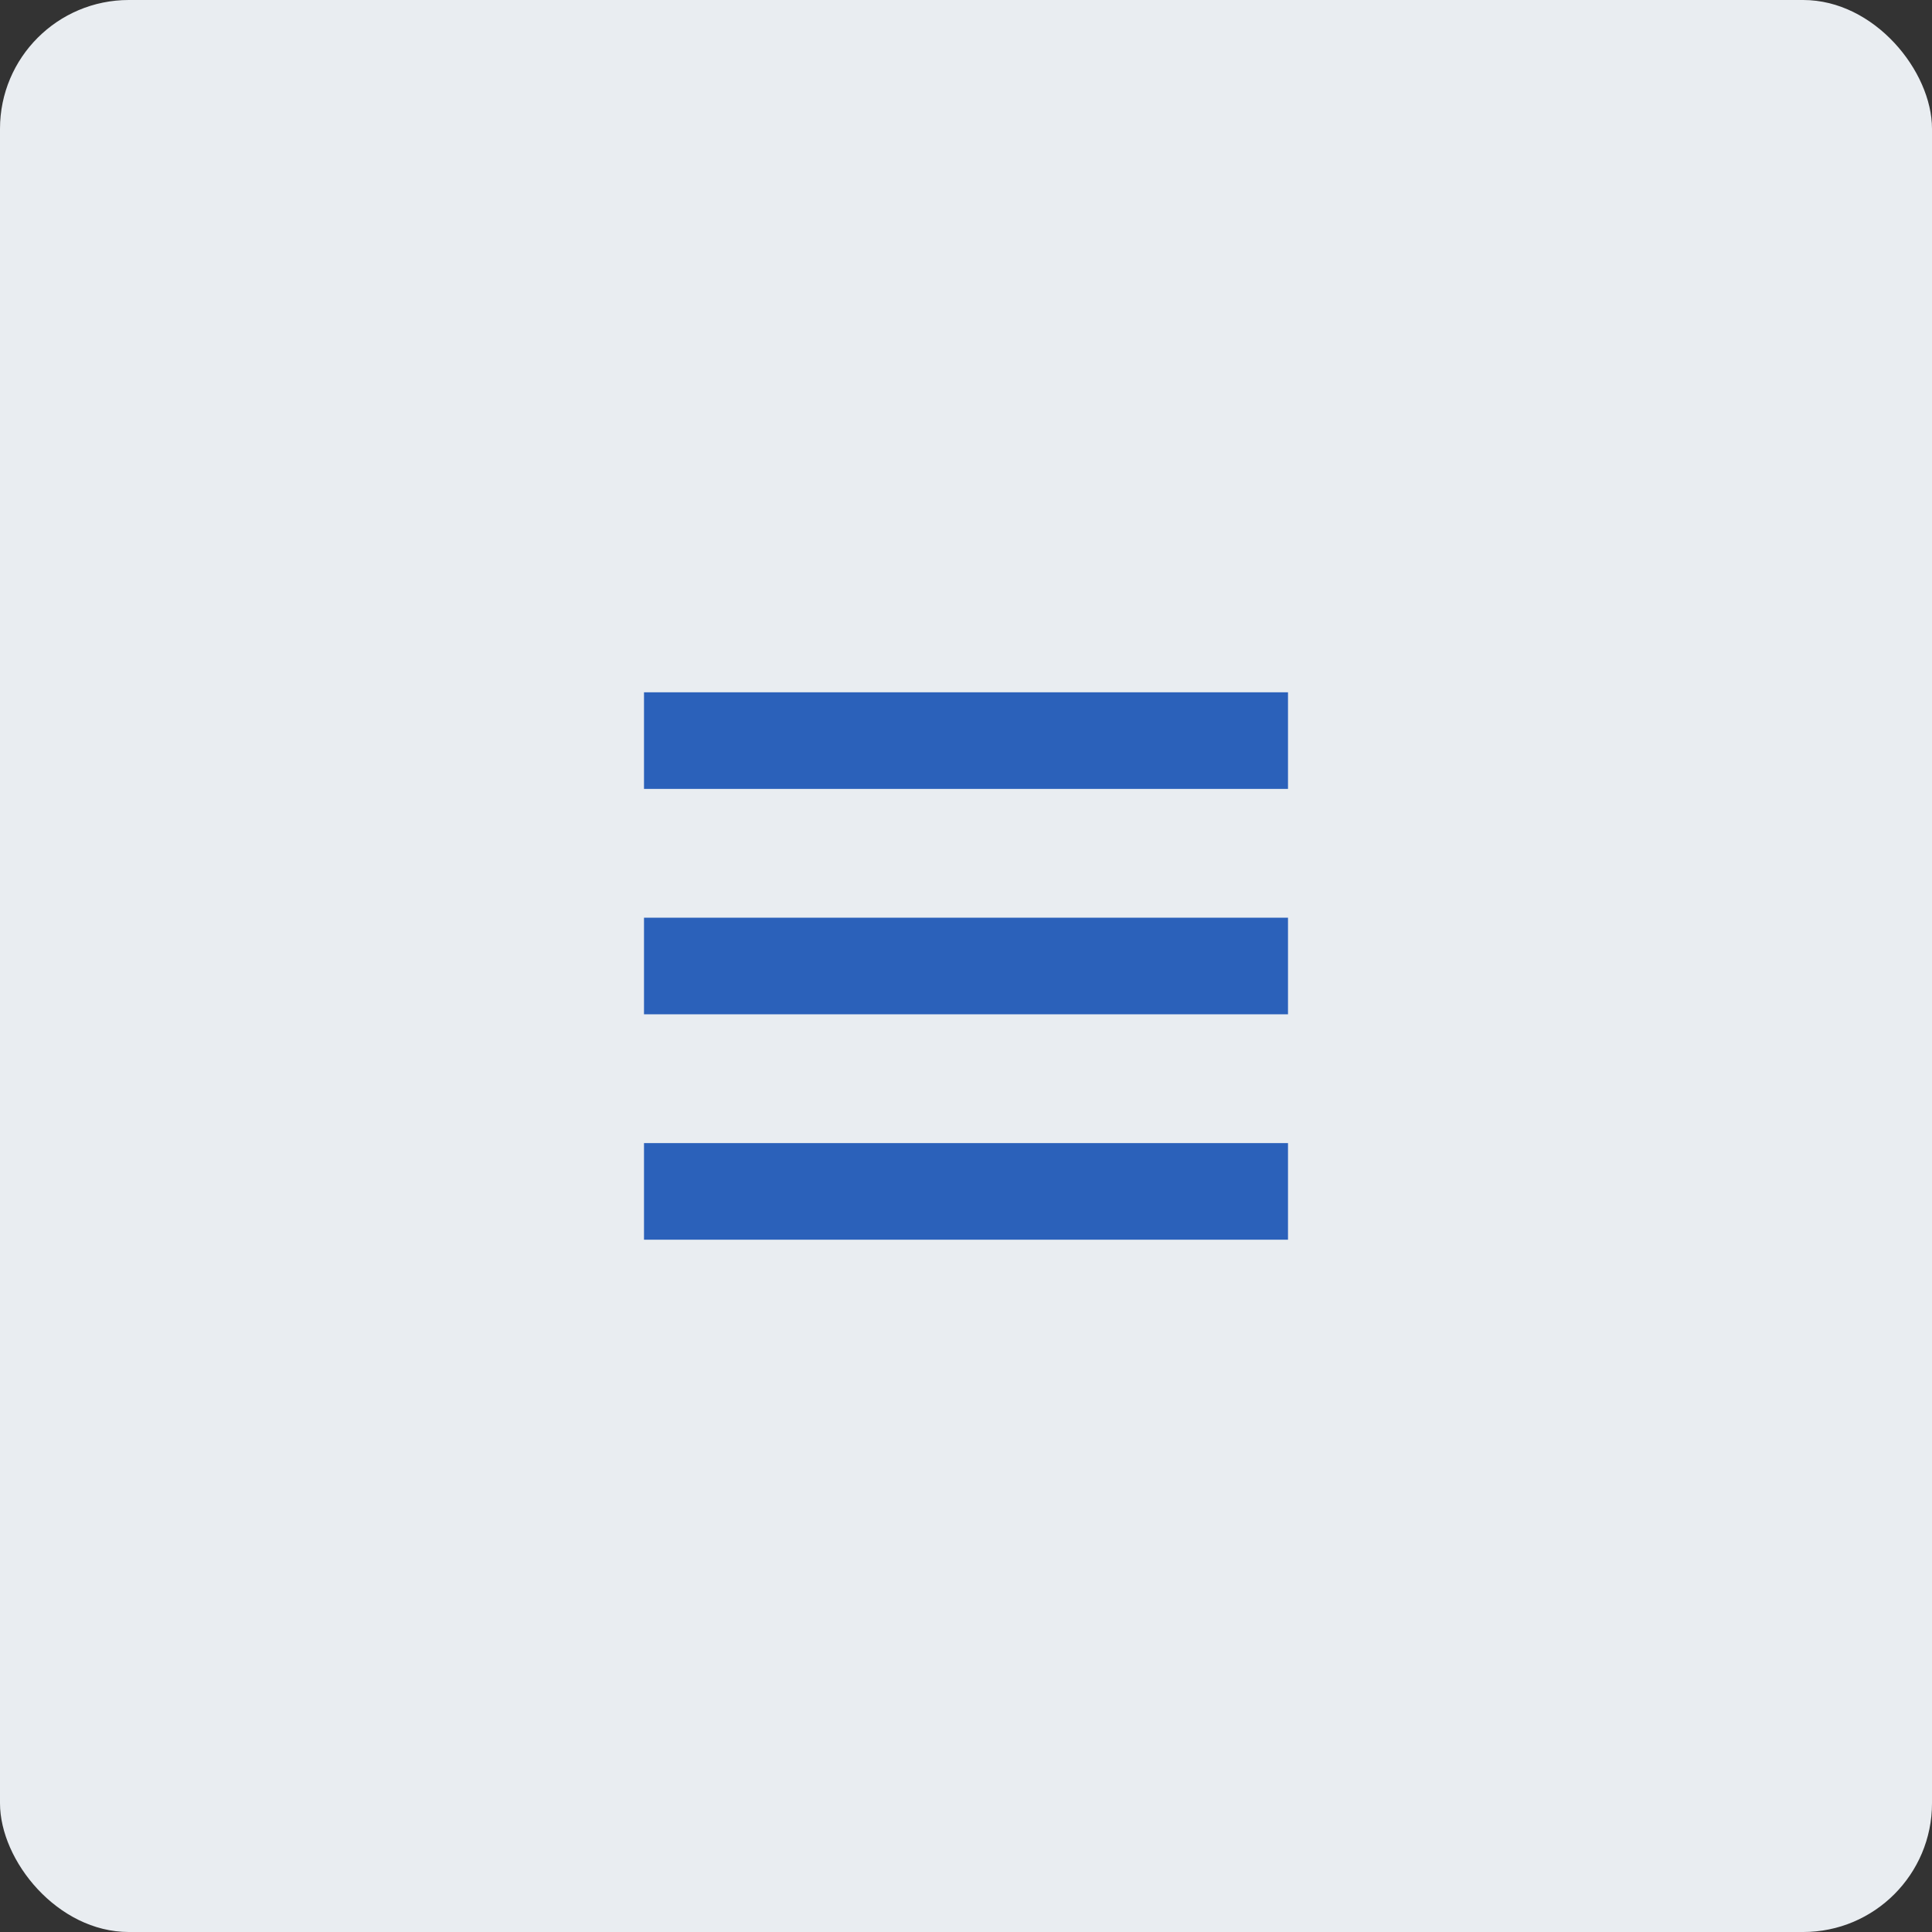 <?xml version="1.0" encoding="UTF-8"?> <svg xmlns="http://www.w3.org/2000/svg" width="30" height="30" viewBox="0 0 30 30" fill="none"><rect x="0" y="0" width="30" height="30" fill="#333333" stroke="none"/><rect width="30" height="30" rx="2" fill="#E9EDF1"></rect><rect x="10" y="10.75" width="10" height="1.5" fill="#2B61BA"></rect><rect x="10" y="14.25" width="10" height="1.5" fill="#2B61BA"></rect><rect x="10" y="17.75" width="10" height="1.5" fill="#2B61BA"></rect></svg> 